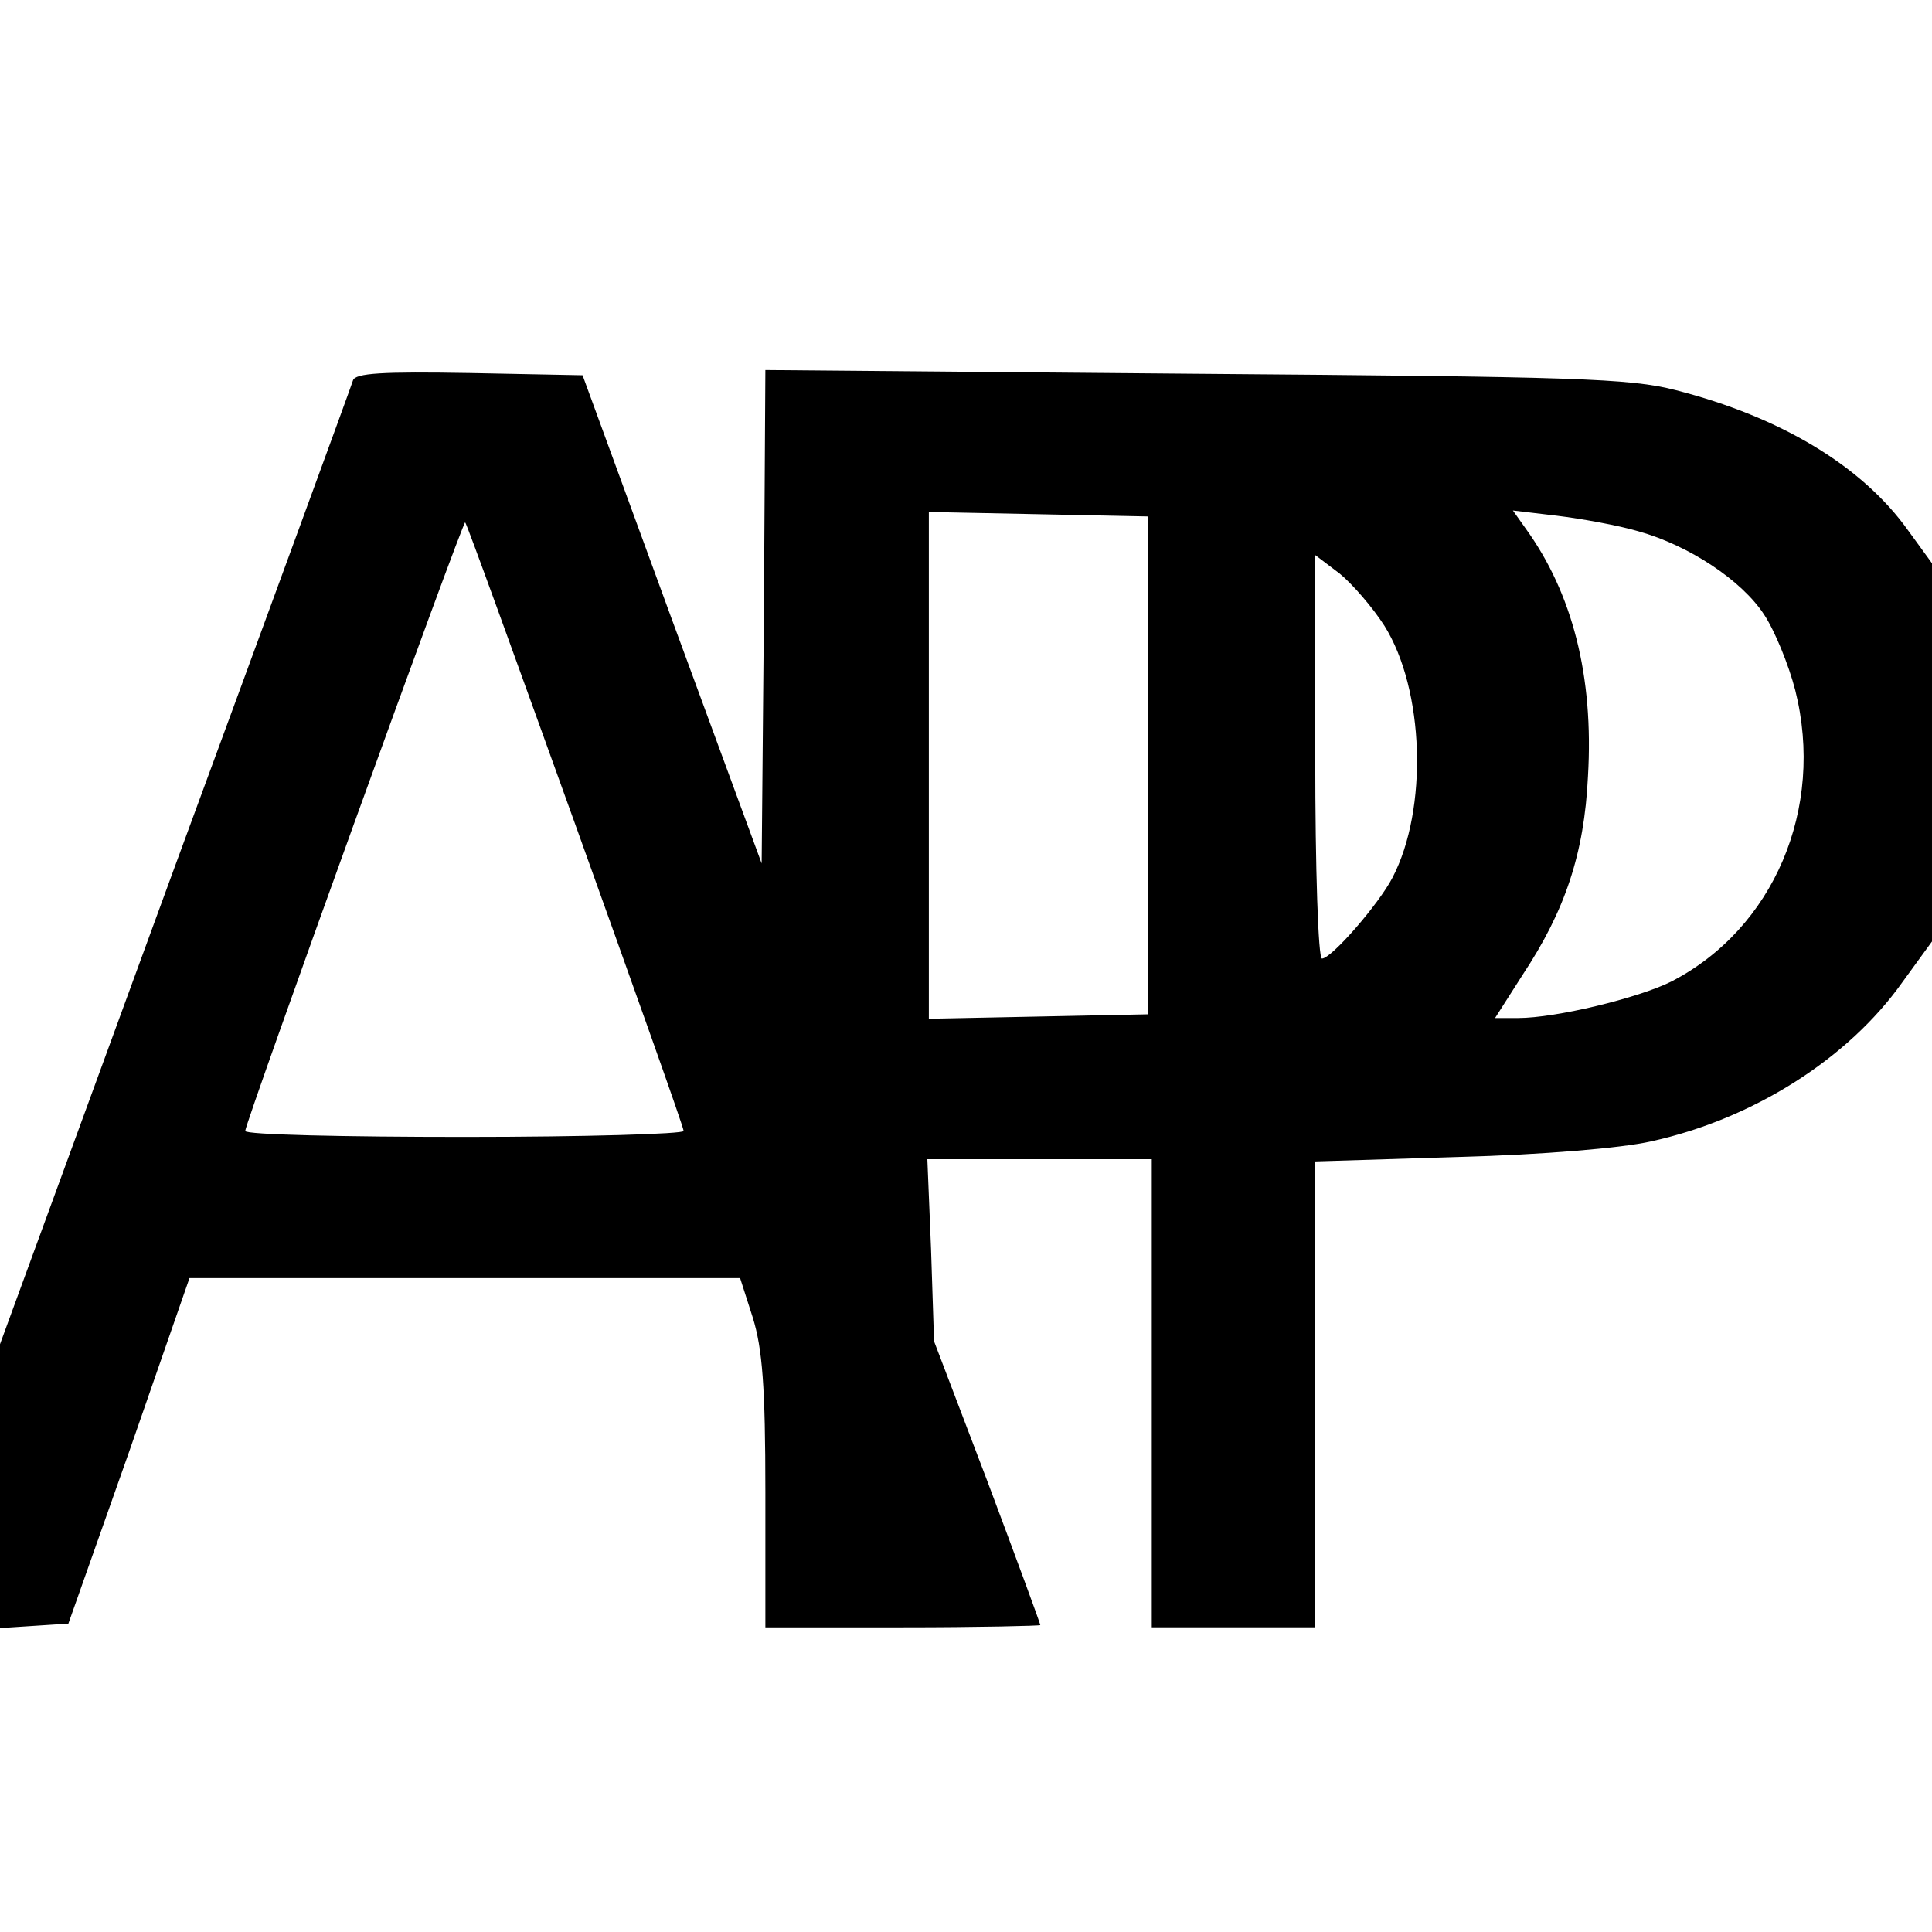<?xml version="1.0" standalone="no"?>
<!DOCTYPE svg PUBLIC "-//W3C//DTD SVG 20010904//EN"
 "http://www.w3.org/TR/2001/REC-SVG-20010904/DTD/svg10.dtd">
<svg version="1.0" xmlns="http://www.w3.org/2000/svg"
 width="260pt" height="260pt" viewBox="0 0 260 260"
 preserveAspectRatio="xMidYMid meet">
<g transform="translate(0,260) scale(0.1,-0.1)"
fill="#000000" stroke="none">
<path d="M475 2088 c-2 -7 -110 -302 -240 -655 l-235 -642 0 -191 0 -191 46 3
46 3 82 232 81 233 371 0 370 0 17 -53 c13 -42 17 -93 17 -235 l0 -182 185 0
c102 0 185 2 185 3 0 2 -32 89 -71 193 l-72 189 -4 123 -5 122 151 0 151 0 0
-315 0 -315 110 0 110 0 0 314 0 313 193 6 c113 3 220 12 259 21 137 30 265
111 338 214 l40 55 0 254 0 255 -32 44 c-62 87 -172 153 -313 189 -62 16 -136
18 -647 22 l-578 5 -2 -332 -3 -332 -121 329 -120 328 -152 3 c-117 2 -154 0
-157 -10z m1070 -518 l0 -335 -147 -3 -148 -3 0 341 0 341 148 -3 147 -3 0
-335z m660 315 c68 -19 139 -66 169 -112 14 -21 33 -67 42 -102 40 -159 -29
-321 -167 -392 -44 -22 -155 -49 -206 -49 l-31 0 37 58 c57 86 83 163 88 267
8 135 -21 247 -84 334 l-17 24 59 -7 c33 -4 83 -13 110 -21z m-1431 -394 c80
-223 146 -408 146 -413 0 -4 -133 -8 -295 -8 -162 0 -295 3 -295 8 0 11 293
822 296 819 2 -1 68 -184 148 -406z m1089 267 c54 -86 59 -247 11 -339 -18
-35 -82 -109 -95 -109 -5 0 -9 121 -9 271 l0 272 33 -25 c17 -14 44 -45 60
-70z"/>
</g>
</svg>
